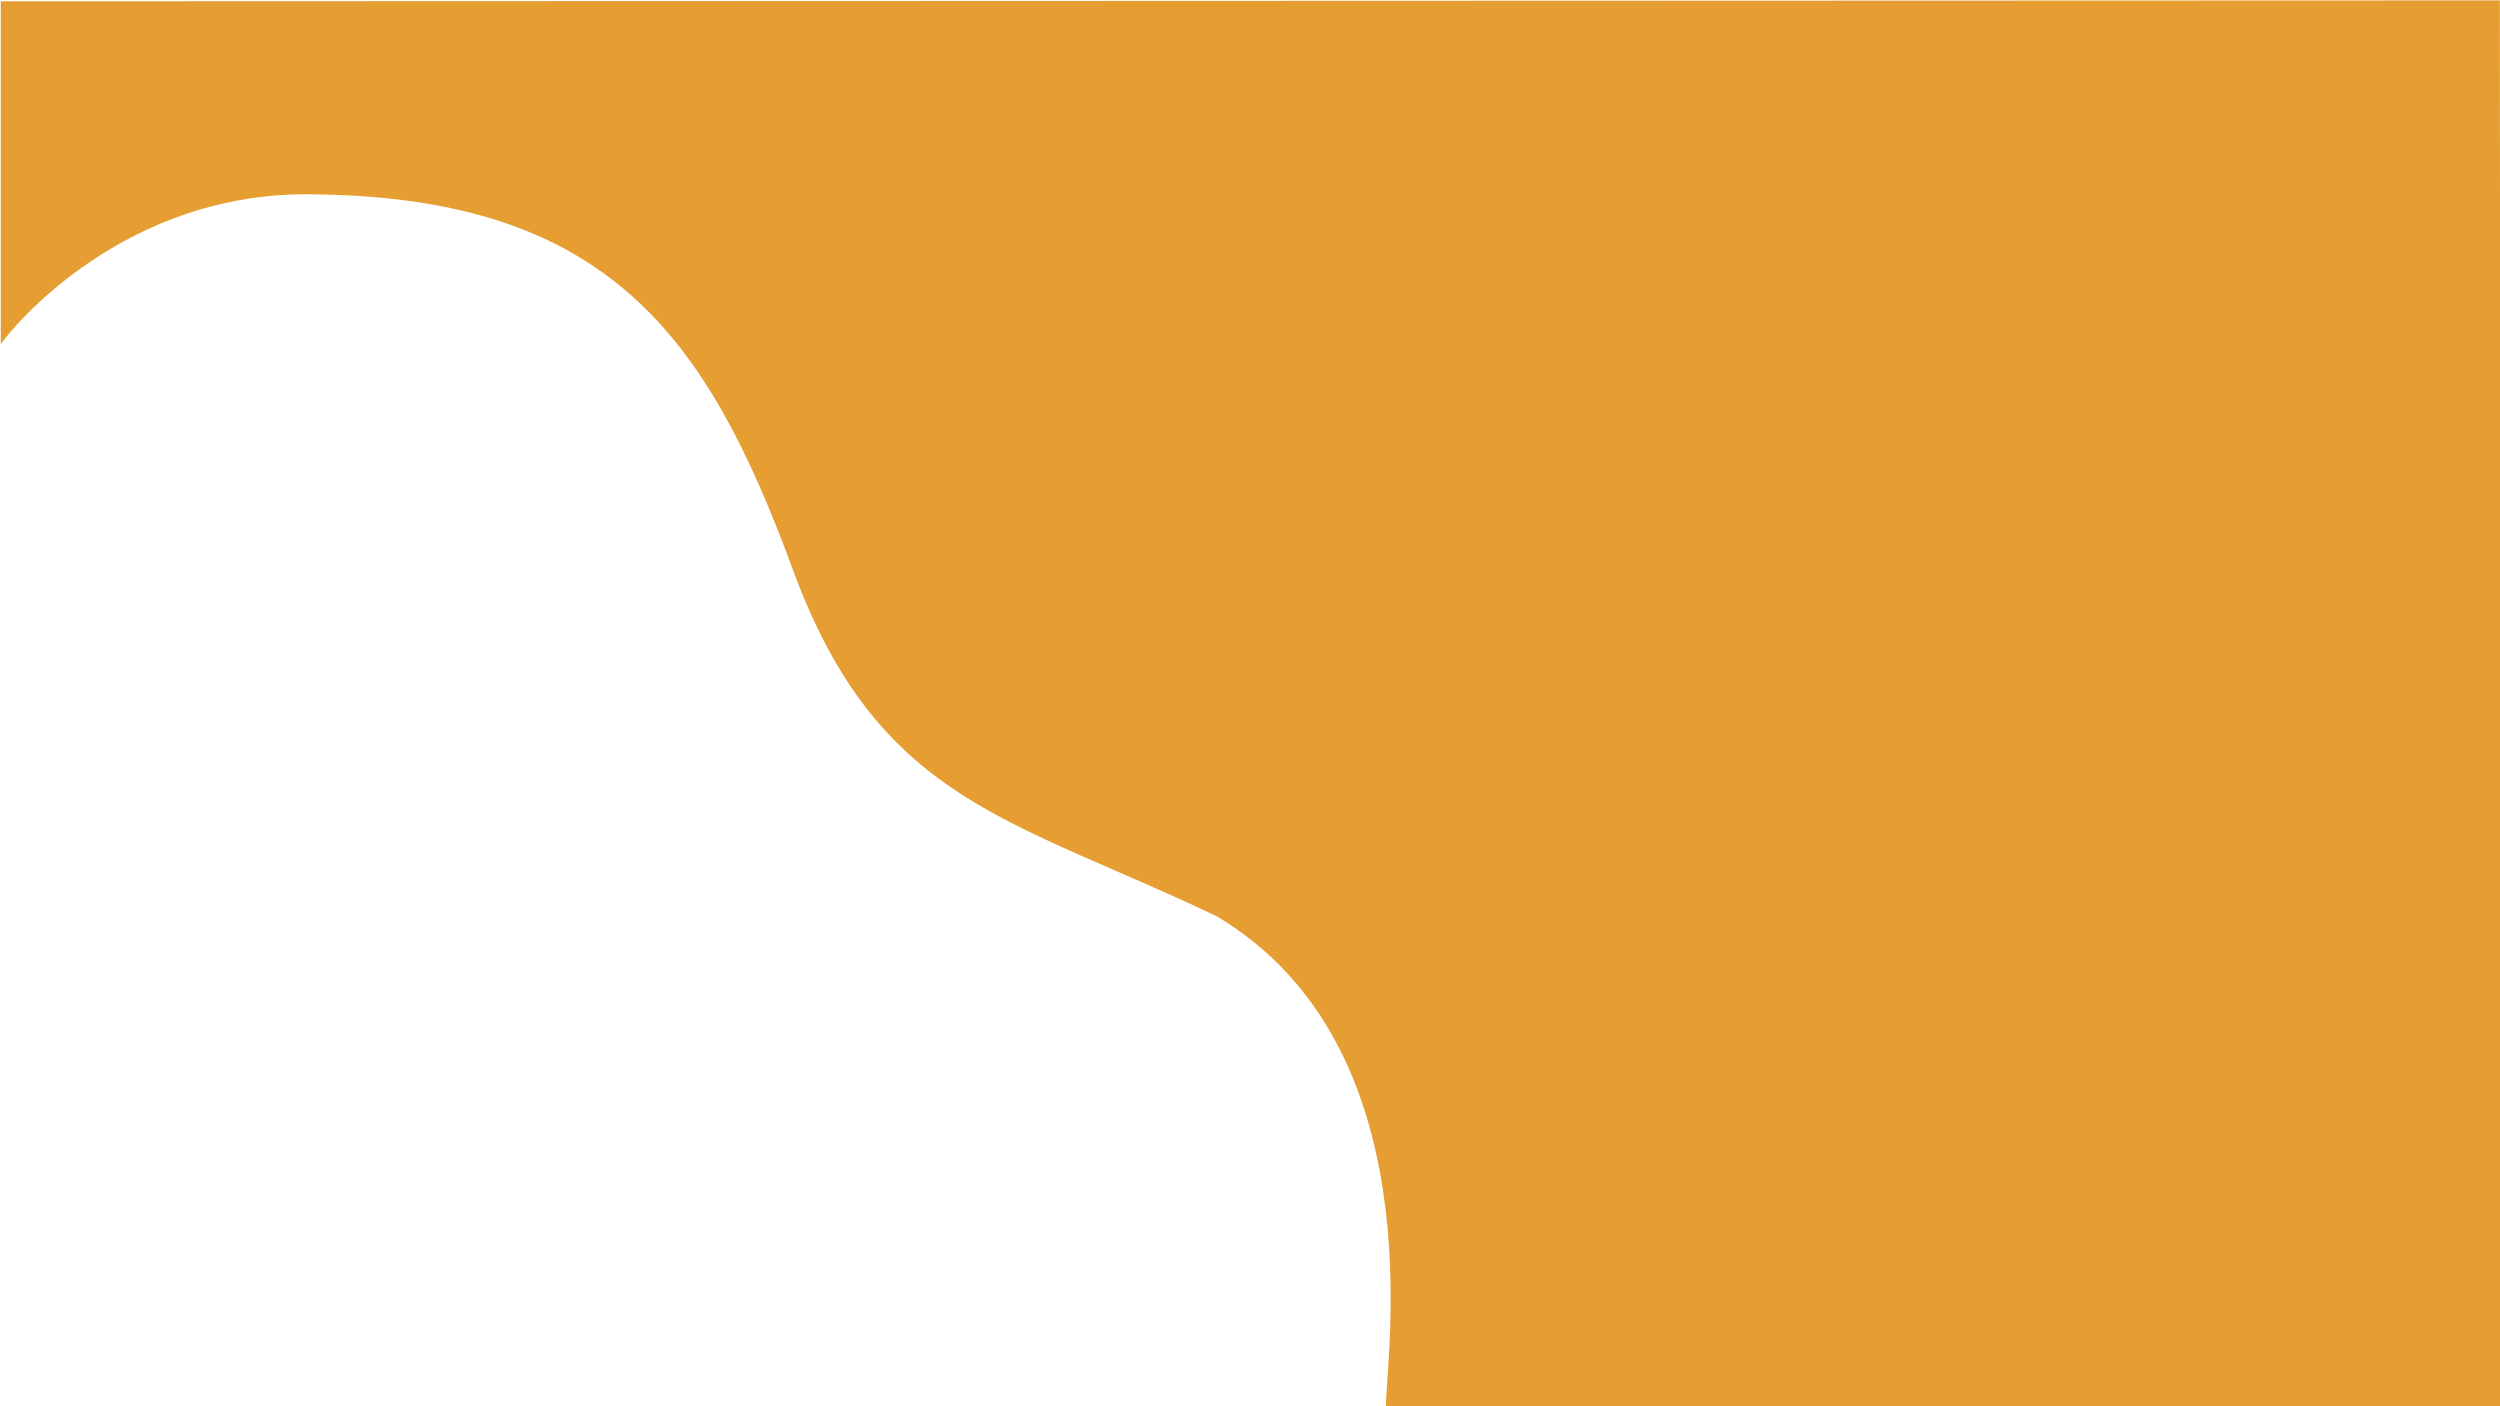 <?xml version="1.0" encoding="UTF-8"?> <svg xmlns="http://www.w3.org/2000/svg" xmlns:xlink="http://www.w3.org/1999/xlink" version="1.1" id="Livello_2" x="0px" y="0px" viewBox="0 0 1920 1080" preserveAspectRatio="none" style="enable-background:new 0 0 1920 1080;" xml:space="preserve"> <style type="text/css"> .st0{fill:#E69E32;} </style> <path id="Tracciato_3557_00000013900514863315822920000000385422590623372674_" class="st0" d="M1920.6,1080.6L1919.9,0.3L0.6,1 v263.4c0,0,0.2-0.3,0.8-1.1c7.2-10.5,93.8-117.9,241.5-114c224.3,3,300.2,109.1,365.9,287.9S776.2,628,934.6,703.8 c167.4,100,129.8,337.9,129.8,376.2L1920.6,1080.6z"></path> </svg> 